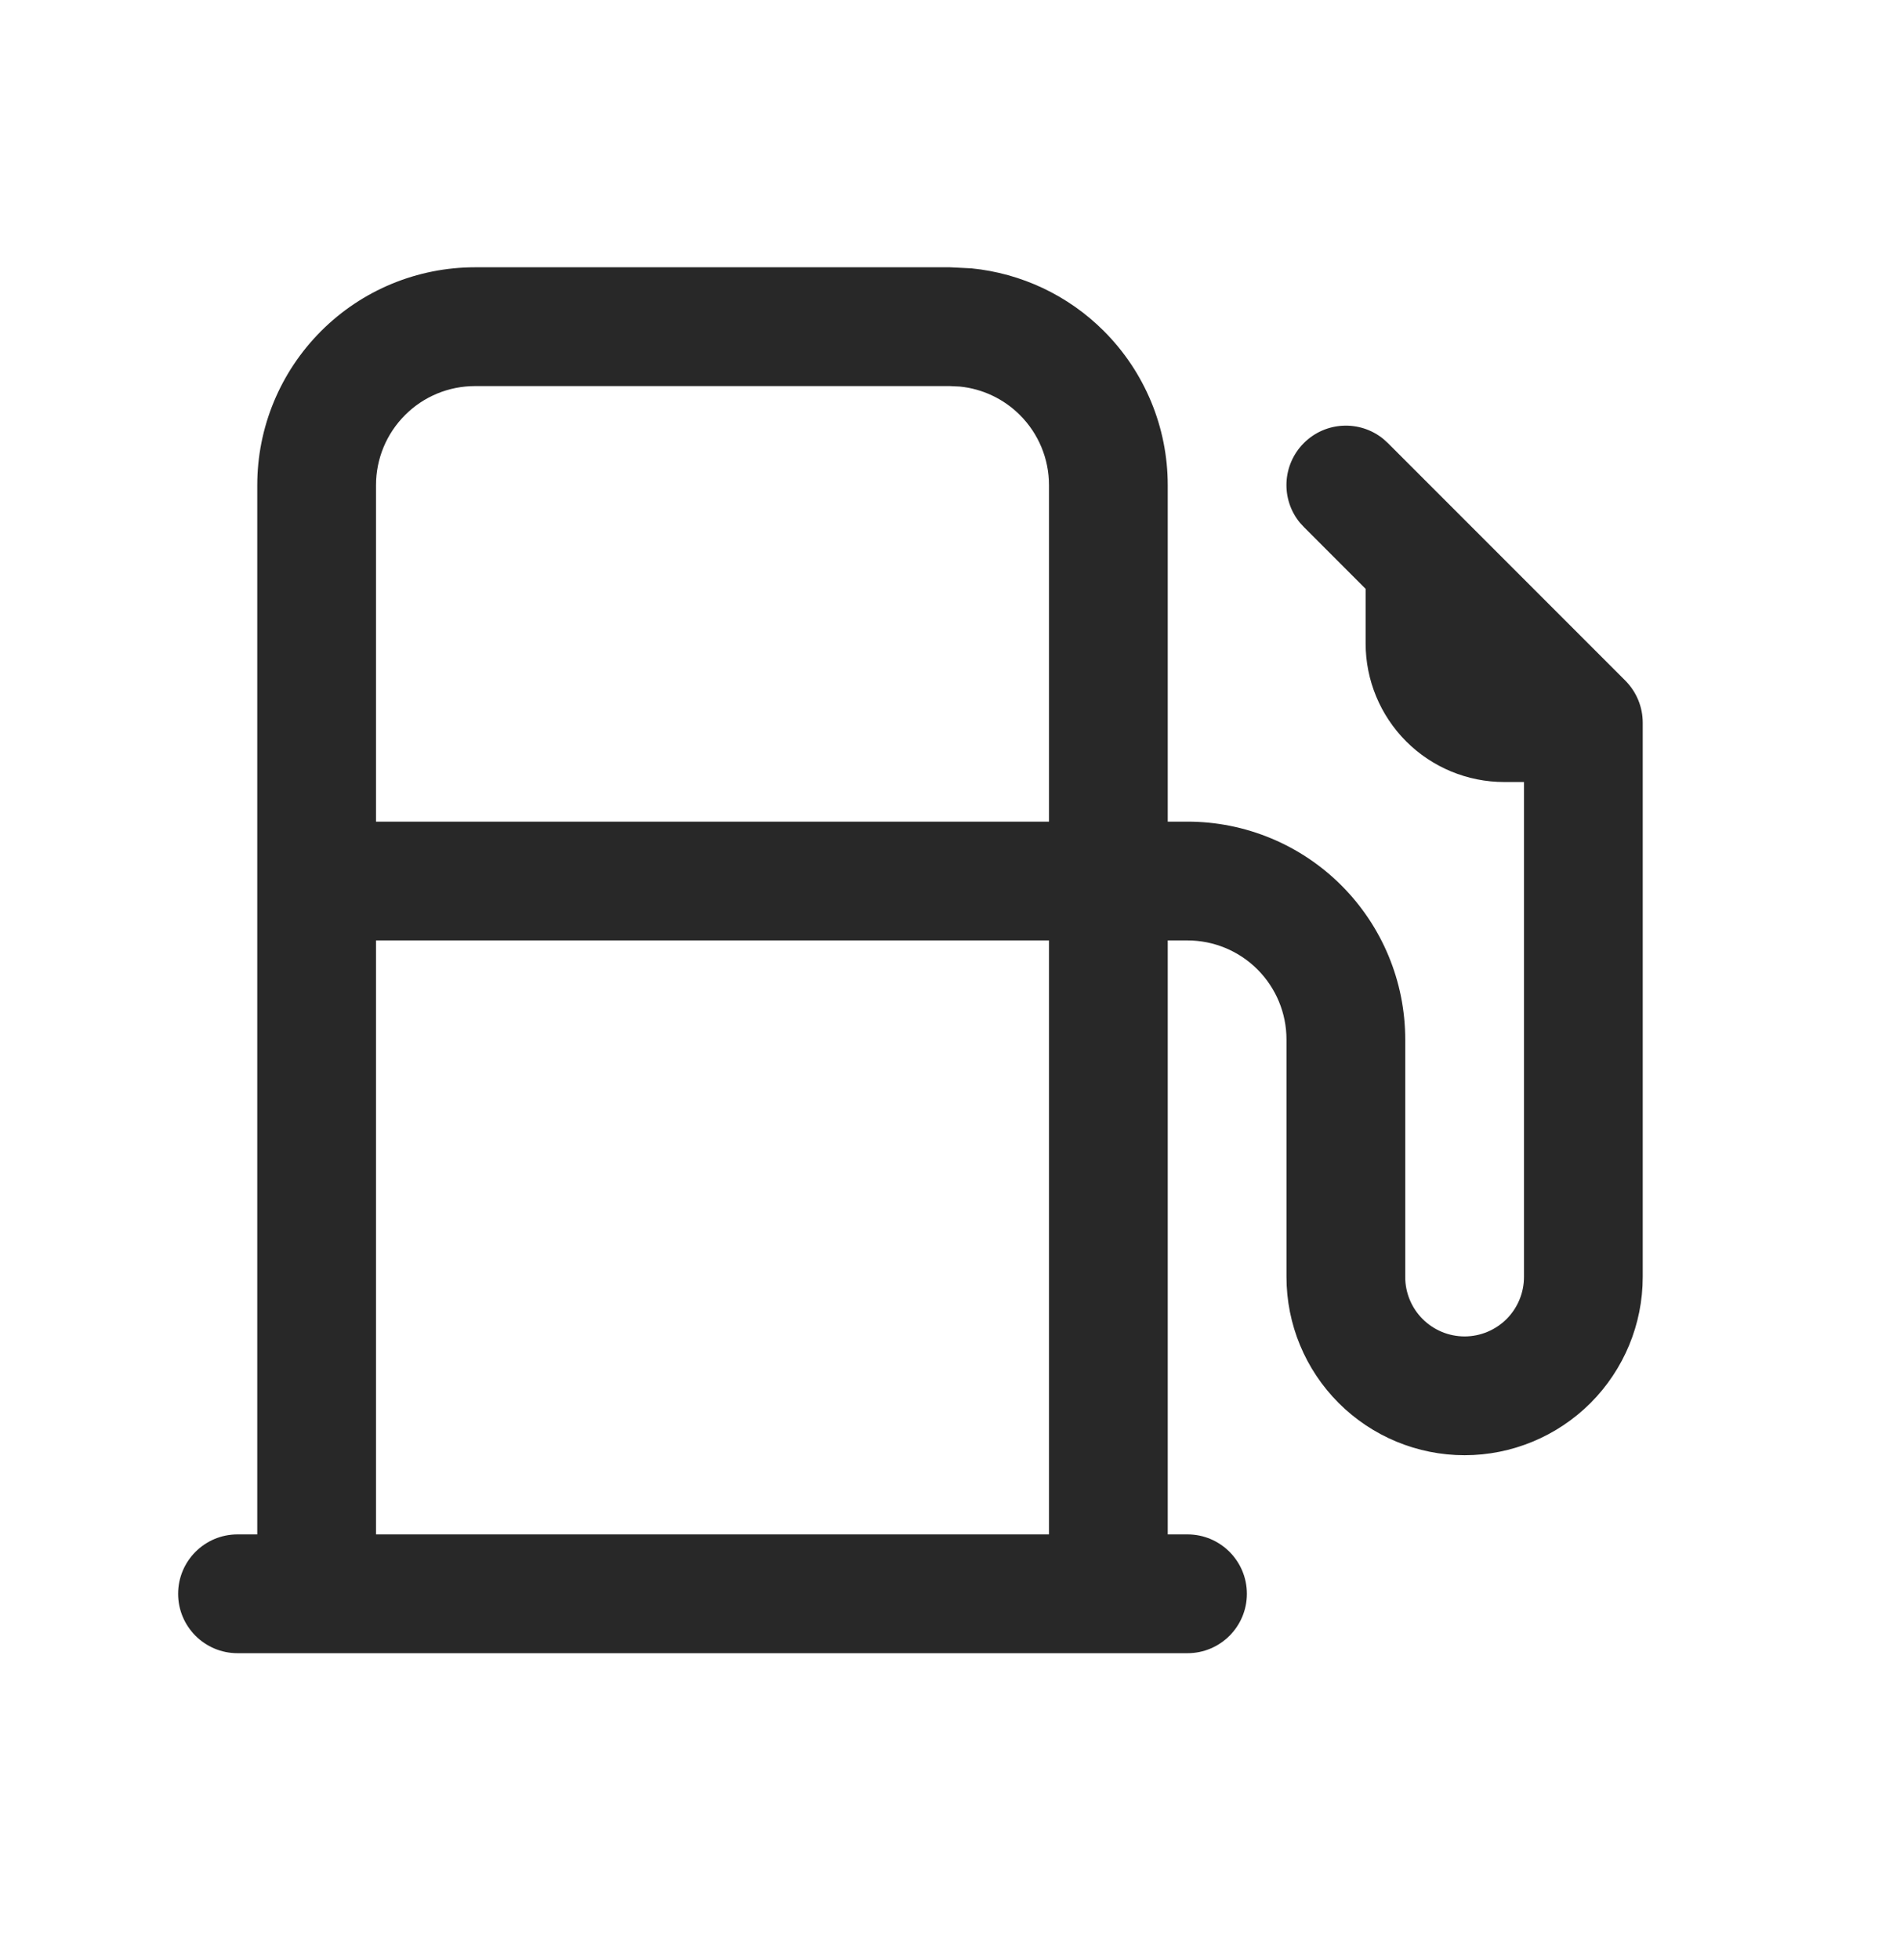 <svg width="32" height="33" viewBox="0 0 32 33" fill="none" xmlns="http://www.w3.org/2000/svg">
<path d="M6.333 25.833H17.667V15.833H6.333V25.833ZM17.667 8.166C17.667 7.724 17.491 7.301 17.178 6.988C16.905 6.715 16.547 6.546 16.165 6.508L16 6.5H8C7.558 6.5 7.134 6.675 6.822 6.988C6.509 7.301 6.333 7.724 6.333 8.166V13.833H17.667V8.166ZM19.667 13.833H20C20.973 13.833 21.905 14.22 22.592 14.907C23.28 15.595 23.667 16.527 23.667 17.5V21.5C23.667 21.765 23.772 22.019 23.96 22.207C24.147 22.394 24.401 22.5 24.667 22.5C24.932 22.5 25.186 22.394 25.374 22.207C25.561 22.019 25.667 21.765 25.667 21.5V13.166H25.333C24.715 13.166 24.121 12.92 23.684 12.483C23.246 12.045 23 11.452 23 10.833V9.914L21.96 8.873L21.891 8.798C21.57 8.405 21.593 7.826 21.96 7.459C22.326 7.093 22.905 7.07 23.298 7.39L23.374 7.459L27.374 11.459C27.561 11.647 27.667 11.901 27.667 12.166V21.5C27.667 22.295 27.35 23.058 26.788 23.621C26.225 24.183 25.462 24.5 24.667 24.5C23.871 24.5 23.108 24.183 22.546 23.621C21.983 23.058 21.667 22.295 21.667 21.5V17.5C21.667 17.058 21.491 16.634 21.178 16.321C20.866 16.009 20.442 15.833 20 15.833H19.667V25.833H20C20.552 25.833 21 26.281 21 26.833C21 27.385 20.552 27.833 20 27.833H4C3.448 27.833 3 27.385 3 26.833C3 26.281 3.448 25.833 4 25.833H4.333V8.166C4.333 7.194 4.72 6.262 5.408 5.574C6.095 4.886 7.028 4.5 8 4.5H16L16.362 4.518C17.201 4.601 17.991 4.972 18.592 5.574C19.28 6.262 19.667 7.194 19.667 8.166V13.833Z" fill="#282828"/>
</svg>
